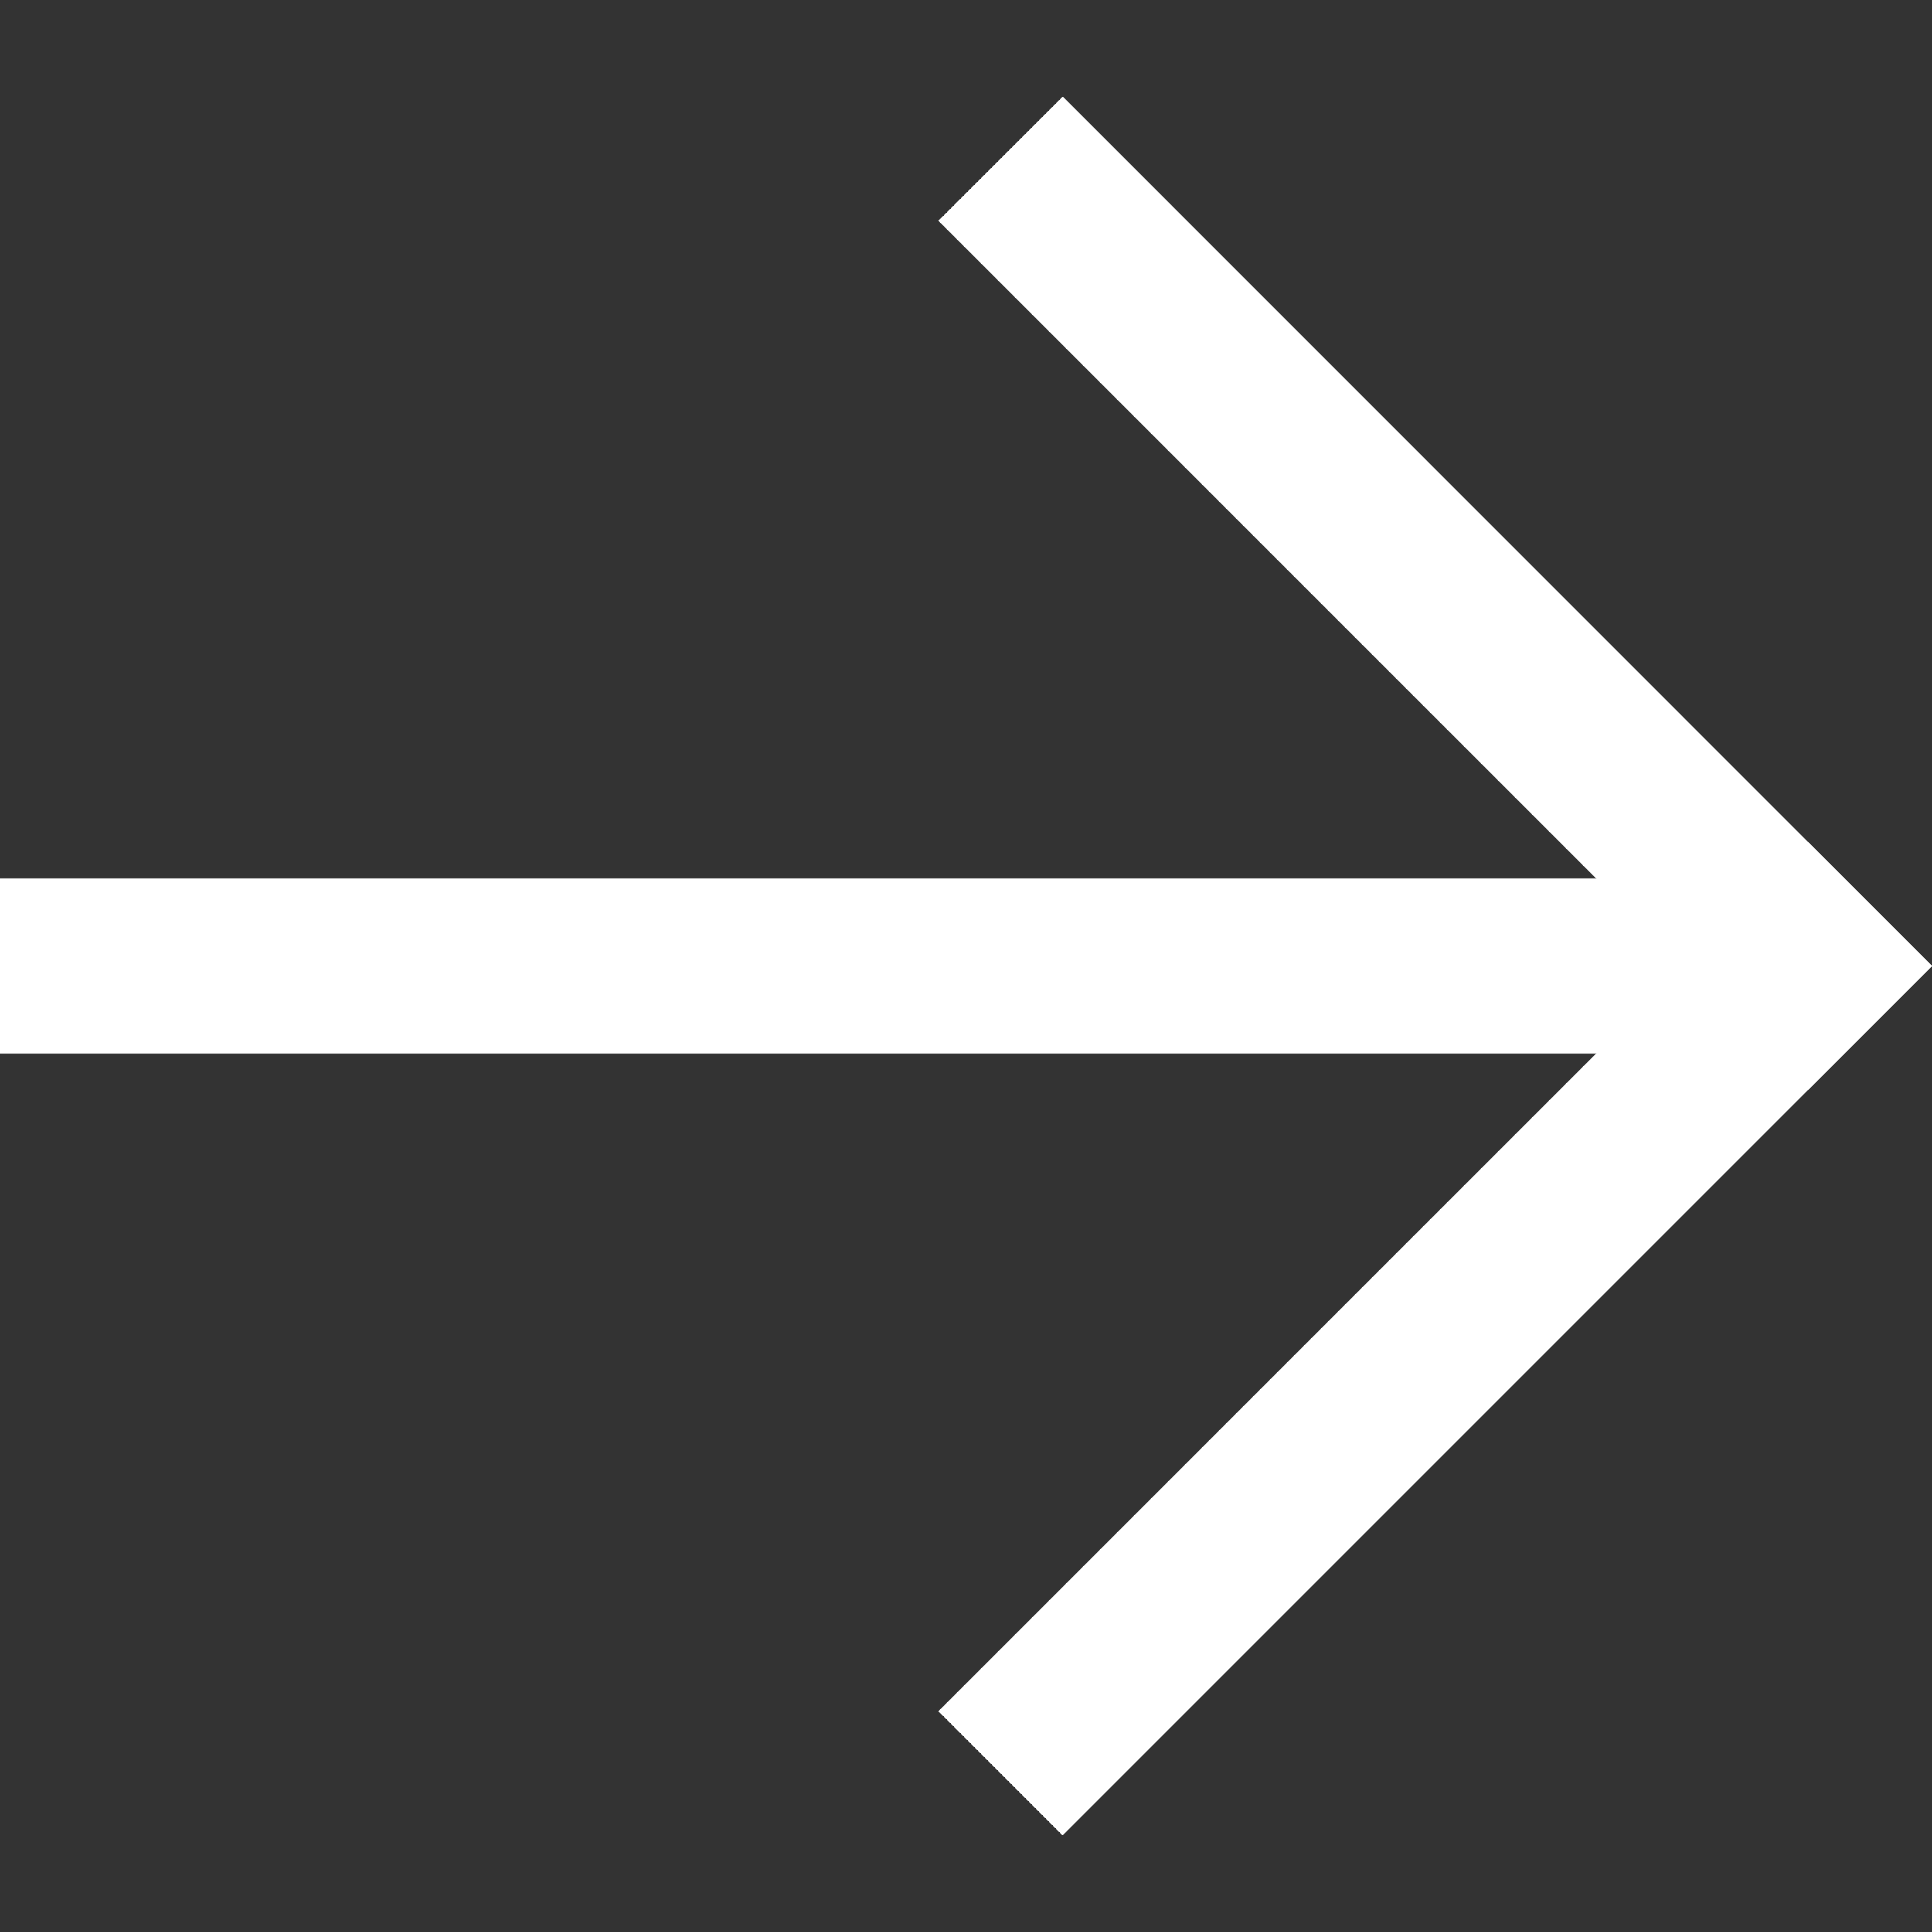 <svg width="11" height="11" viewBox="0 0 11 11" fill="none" xmlns="http://www.w3.org/2000/svg">
<rect x="0" y="0" width="11" height="11" fill="#333333" stroke="none"/>
<path d="M0 5H10V6H0V5Z" fill="white"/>
<path d="M6.051 0.55L11 5.5L10.293 6.207L5.343 1.257L6.051 0.55Z" fill="white"/>
<path d="M5.343 9.743L10.293 4.793L11 5.5L6.05 10.45L5.343 9.743Z" fill="white"/>
</svg>
